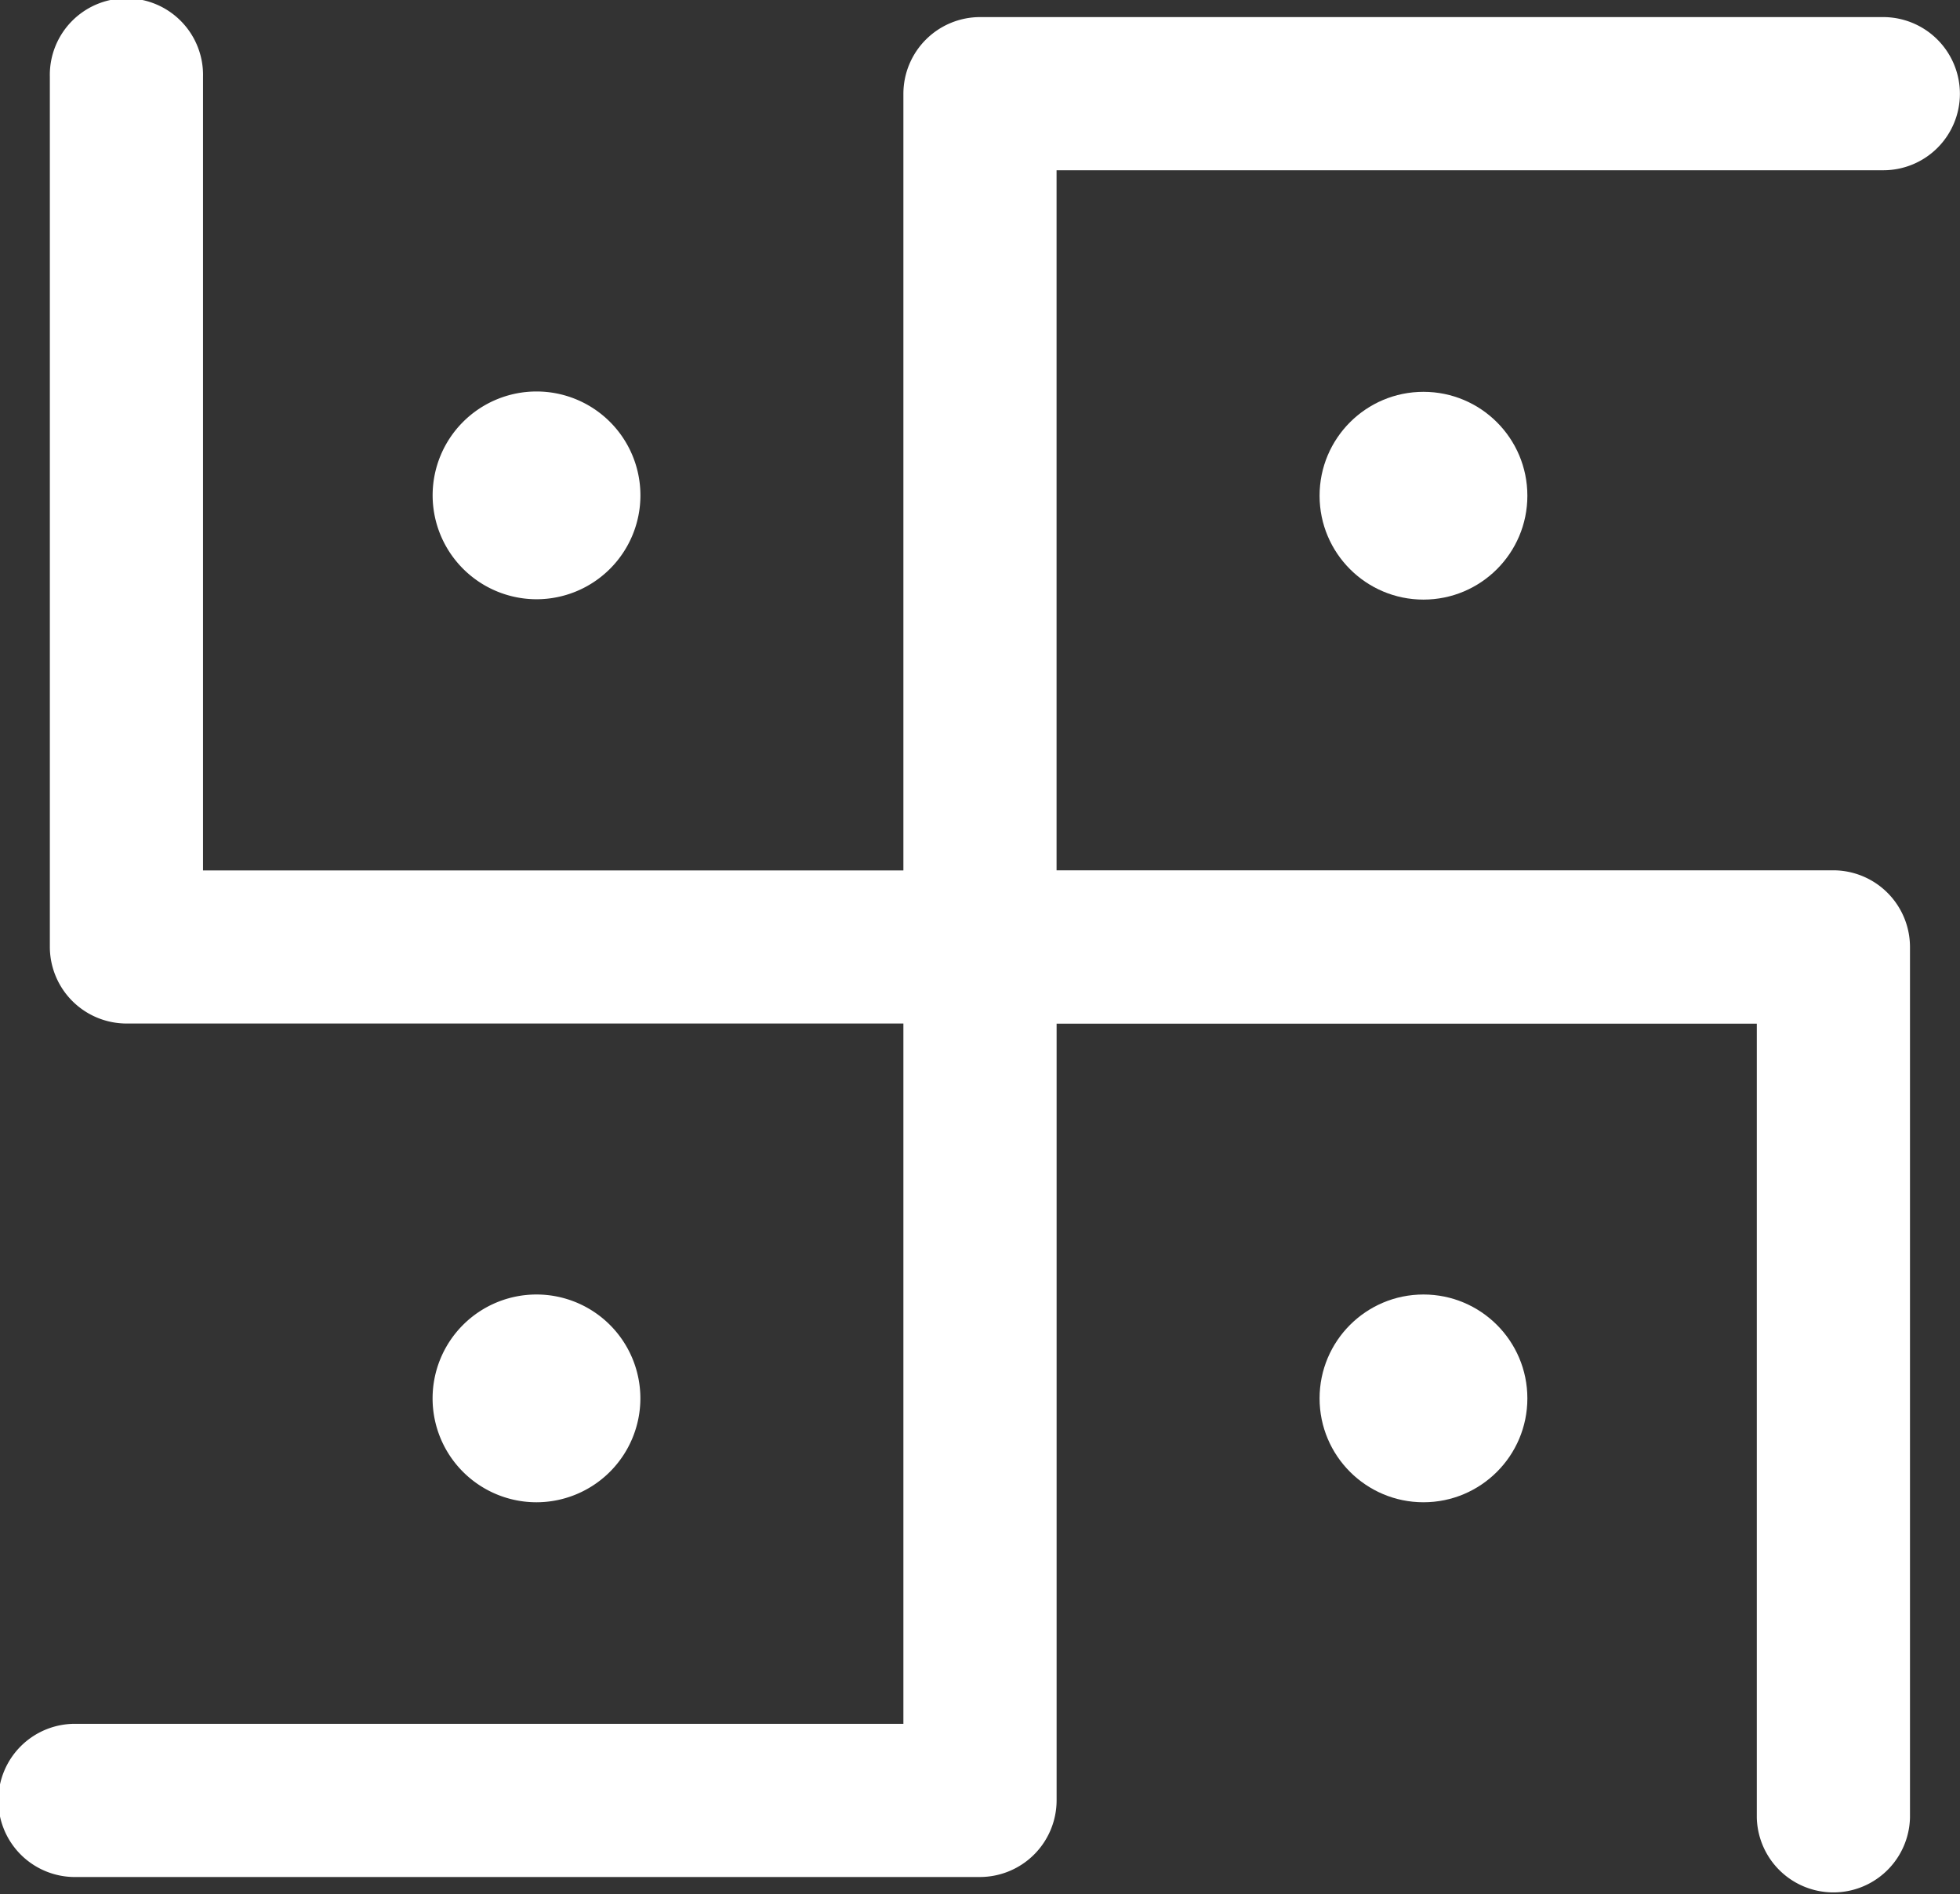 <svg xmlns="http://www.w3.org/2000/svg" width="45.182" height="43.666" viewBox="0 0 45.182 43.666"><rect x="0" y="0" width="45.182" height="43.666" fill="#333333" stroke="none"/><defs><style>.a{fill:#fff;stroke:#fff;stroke-width:0.5px;}</style></defs><g transform="translate(-20.27 -21.27)"><g transform="translate(20.52 21.52)"><path class="a" d="M65.2,23.43a1.52,1.52,0,0,0-1.516-1.516H42.861a1.52,1.52,0,0,0-1.516,1.516V41.587H24.7V23.036a1.516,1.516,0,1,0-3.031,0V43.1a1.52,1.52,0,0,0,1.516,1.516H41.345V61.261H22.036a1.516,1.516,0,1,0,0,3.031H42.861a1.52,1.52,0,0,0,1.516-1.516V44.619H61.018V63.17a1.516,1.516,0,0,0,3.031,0V43.1a1.52,1.52,0,0,0-1.516-1.516H44.376V24.945h19.31A1.515,1.515,0,0,0,65.2,23.43Z" transform="translate(-20.52 -21.52)"/><path class="a" d="M35.825,37.719a2.145,2.145,0,1,0-2.145-2.145A2.148,2.148,0,0,0,35.825,37.719Z" transform="translate(-23.707 -24.404)"/><circle class="a" cx="2.145" cy="2.145" r="2.145" transform="translate(30.419 9.033)"/><path class="a" d="M37.969,63.045a2.145,2.145,0,1,0-2.145,2.145A2.148,2.148,0,0,0,37.969,63.045Z" transform="translate(-23.707 -31.057)"/><circle class="a" cx="2.145" cy="2.145" r="2.145" transform="translate(30.419 29.843)"/></g></g></svg>